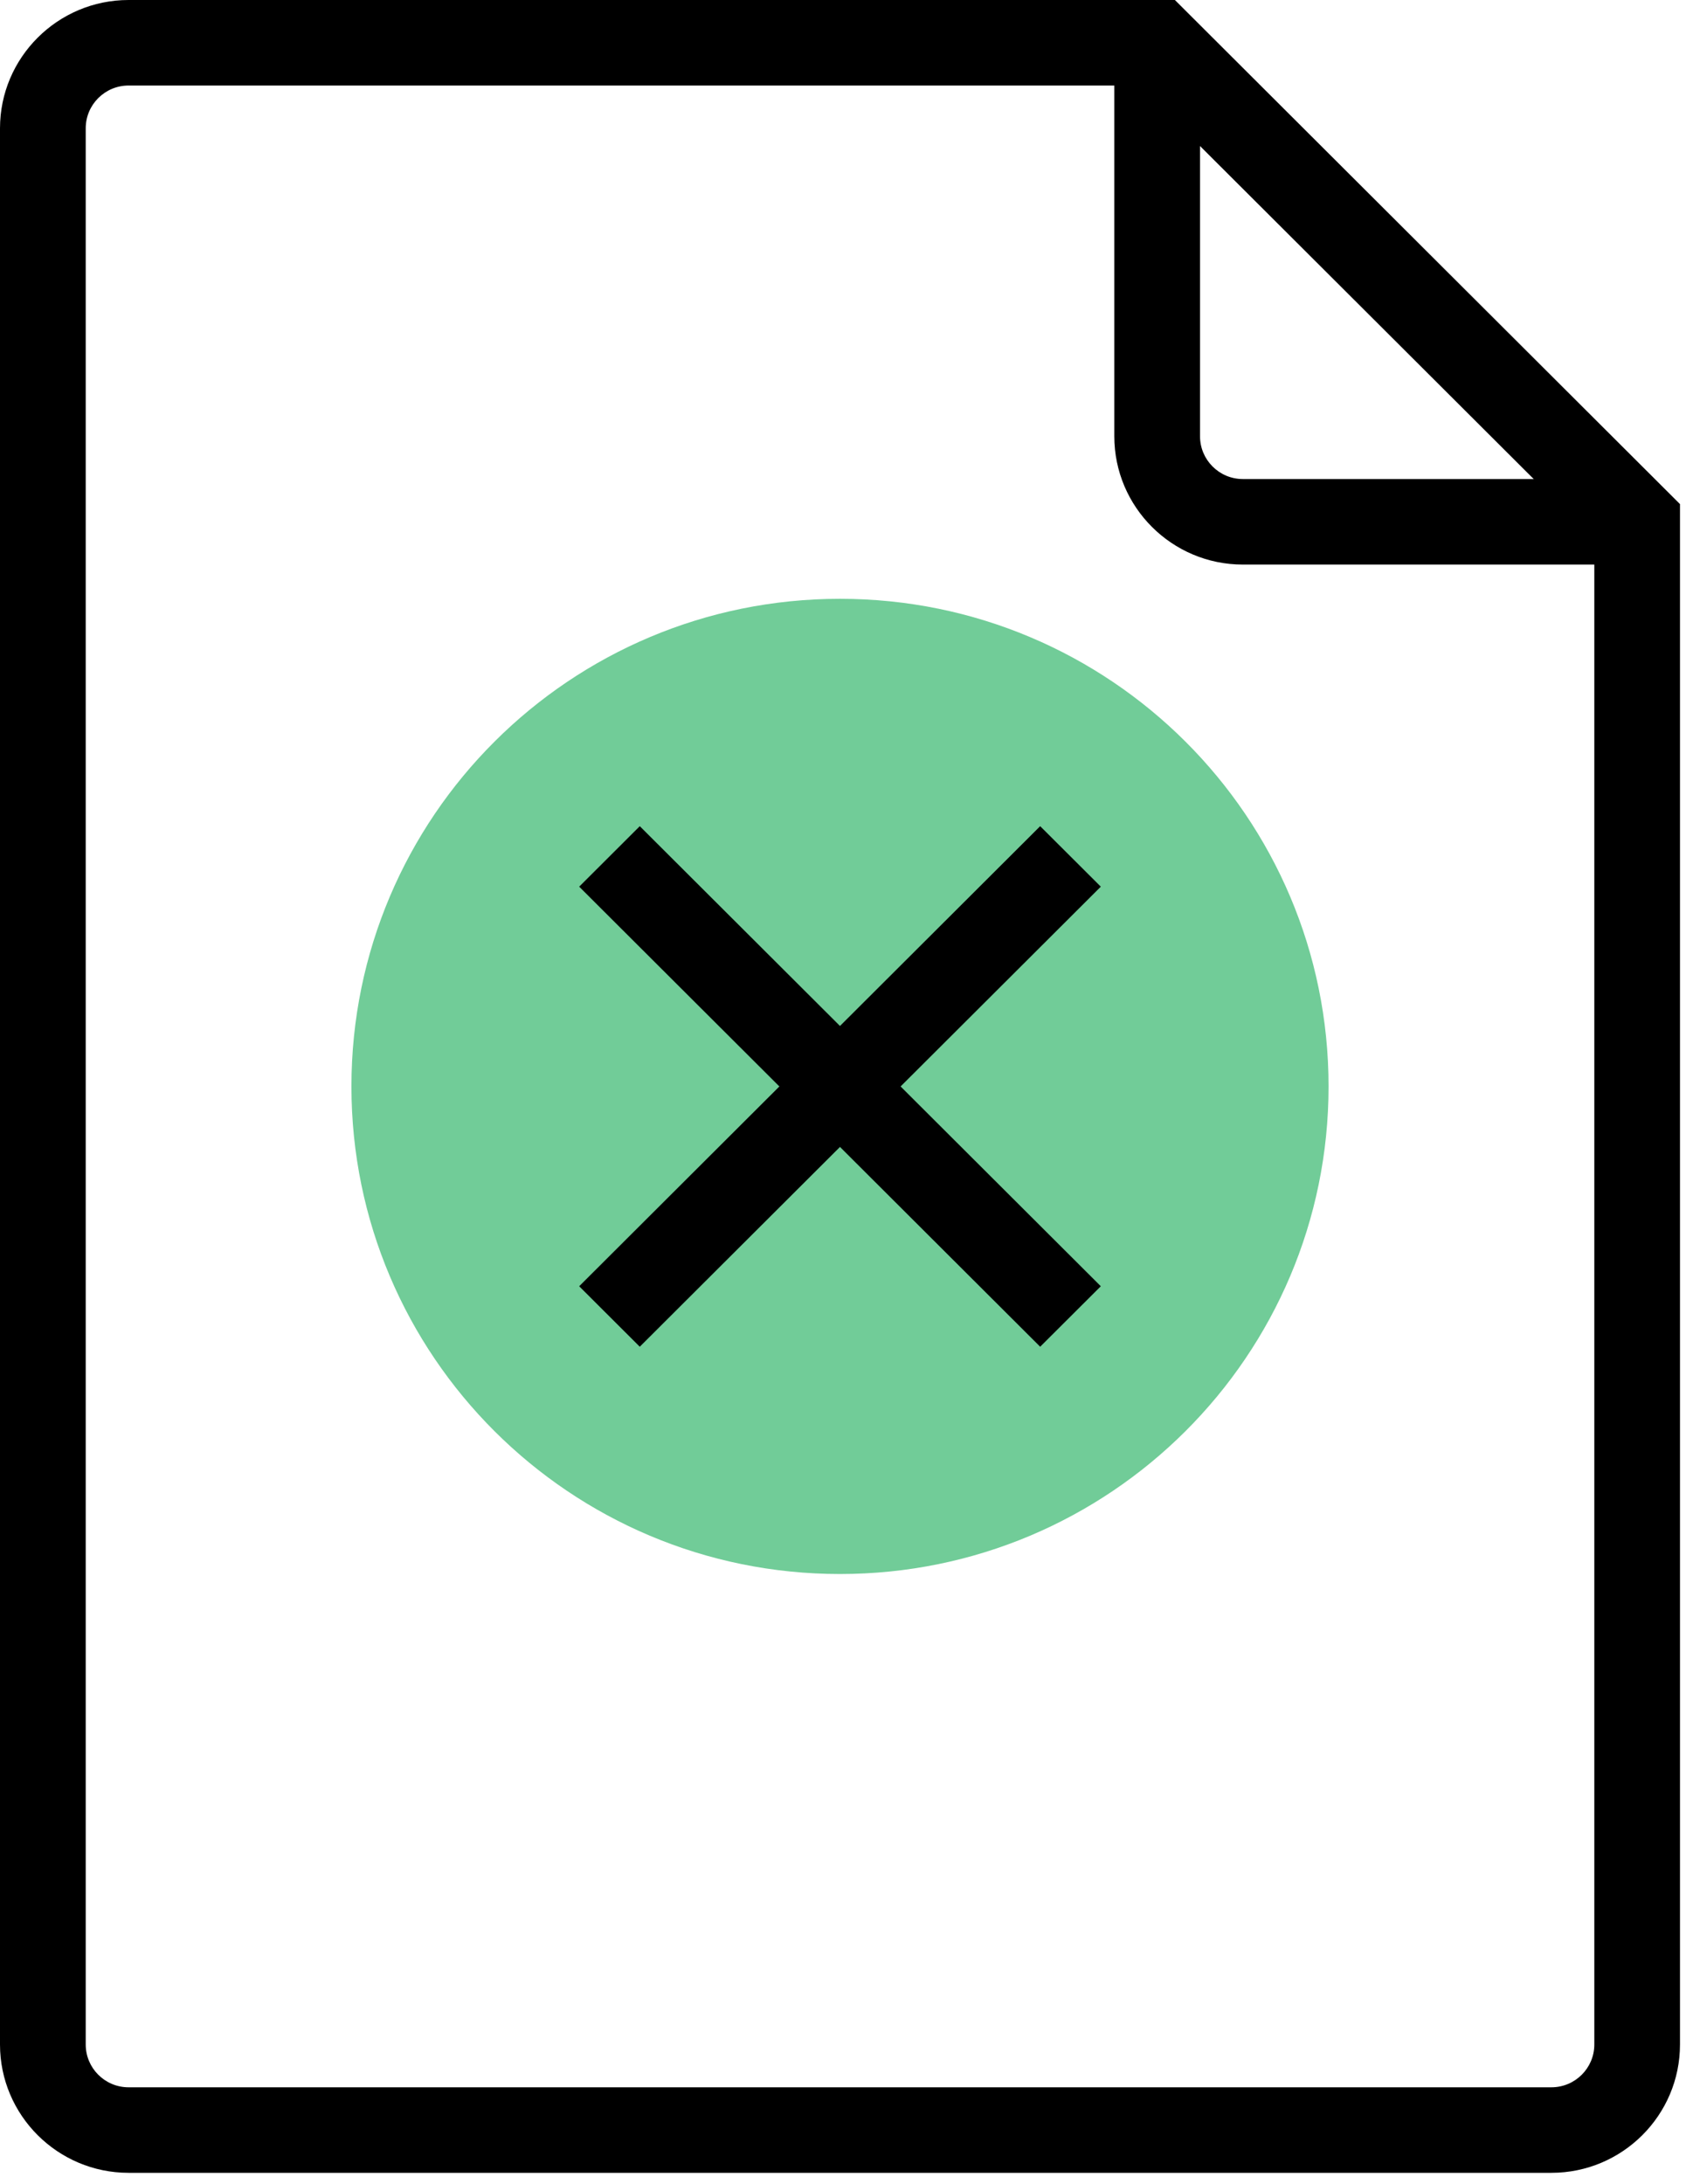 <svg width="38" height="49" viewBox="0 0 38 49" fill="none" xmlns="http://www.w3.org/2000/svg">
<path d="M34.822 48.754H2.886C1.295 48.754 0 47.462 0 45.875V2.879C0 1.292 1.295 0 2.886 0H26.371L37.708 11.311V45.875C37.708 47.462 36.414 48.754 34.822 48.754ZM2.886 1.919C2.355 1.919 1.924 2.349 1.924 2.879V45.875C1.924 46.405 2.355 46.835 2.886 46.835H34.822C35.353 46.835 35.785 46.405 35.785 45.875V12.106L25.574 1.919H2.886Z" fill="black"/>
<path d="M18.854 35.318C24.91 35.318 29.82 30.419 29.82 24.377C29.82 18.334 24.91 13.436 18.854 13.436C12.797 13.436 7.888 18.334 7.888 24.377C7.888 30.419 12.797 35.318 18.854 35.318Z" fill="#71CC98"/>
<path d="M23.347 18.538L13 28.861L14.36 30.218L24.708 19.895L23.347 18.538Z" fill="black"/>
<path d="M14.36 18.538L13 19.895L23.347 30.218L24.708 28.861L14.36 18.538Z" fill="black"/>
<path d="M36.746 12.668H27.897C26.305 12.668 25.011 11.377 25.011 9.789V0.96H26.935V9.789C26.935 10.319 27.366 10.749 27.897 10.749H36.746V12.668Z" fill="black"/>
</svg>
